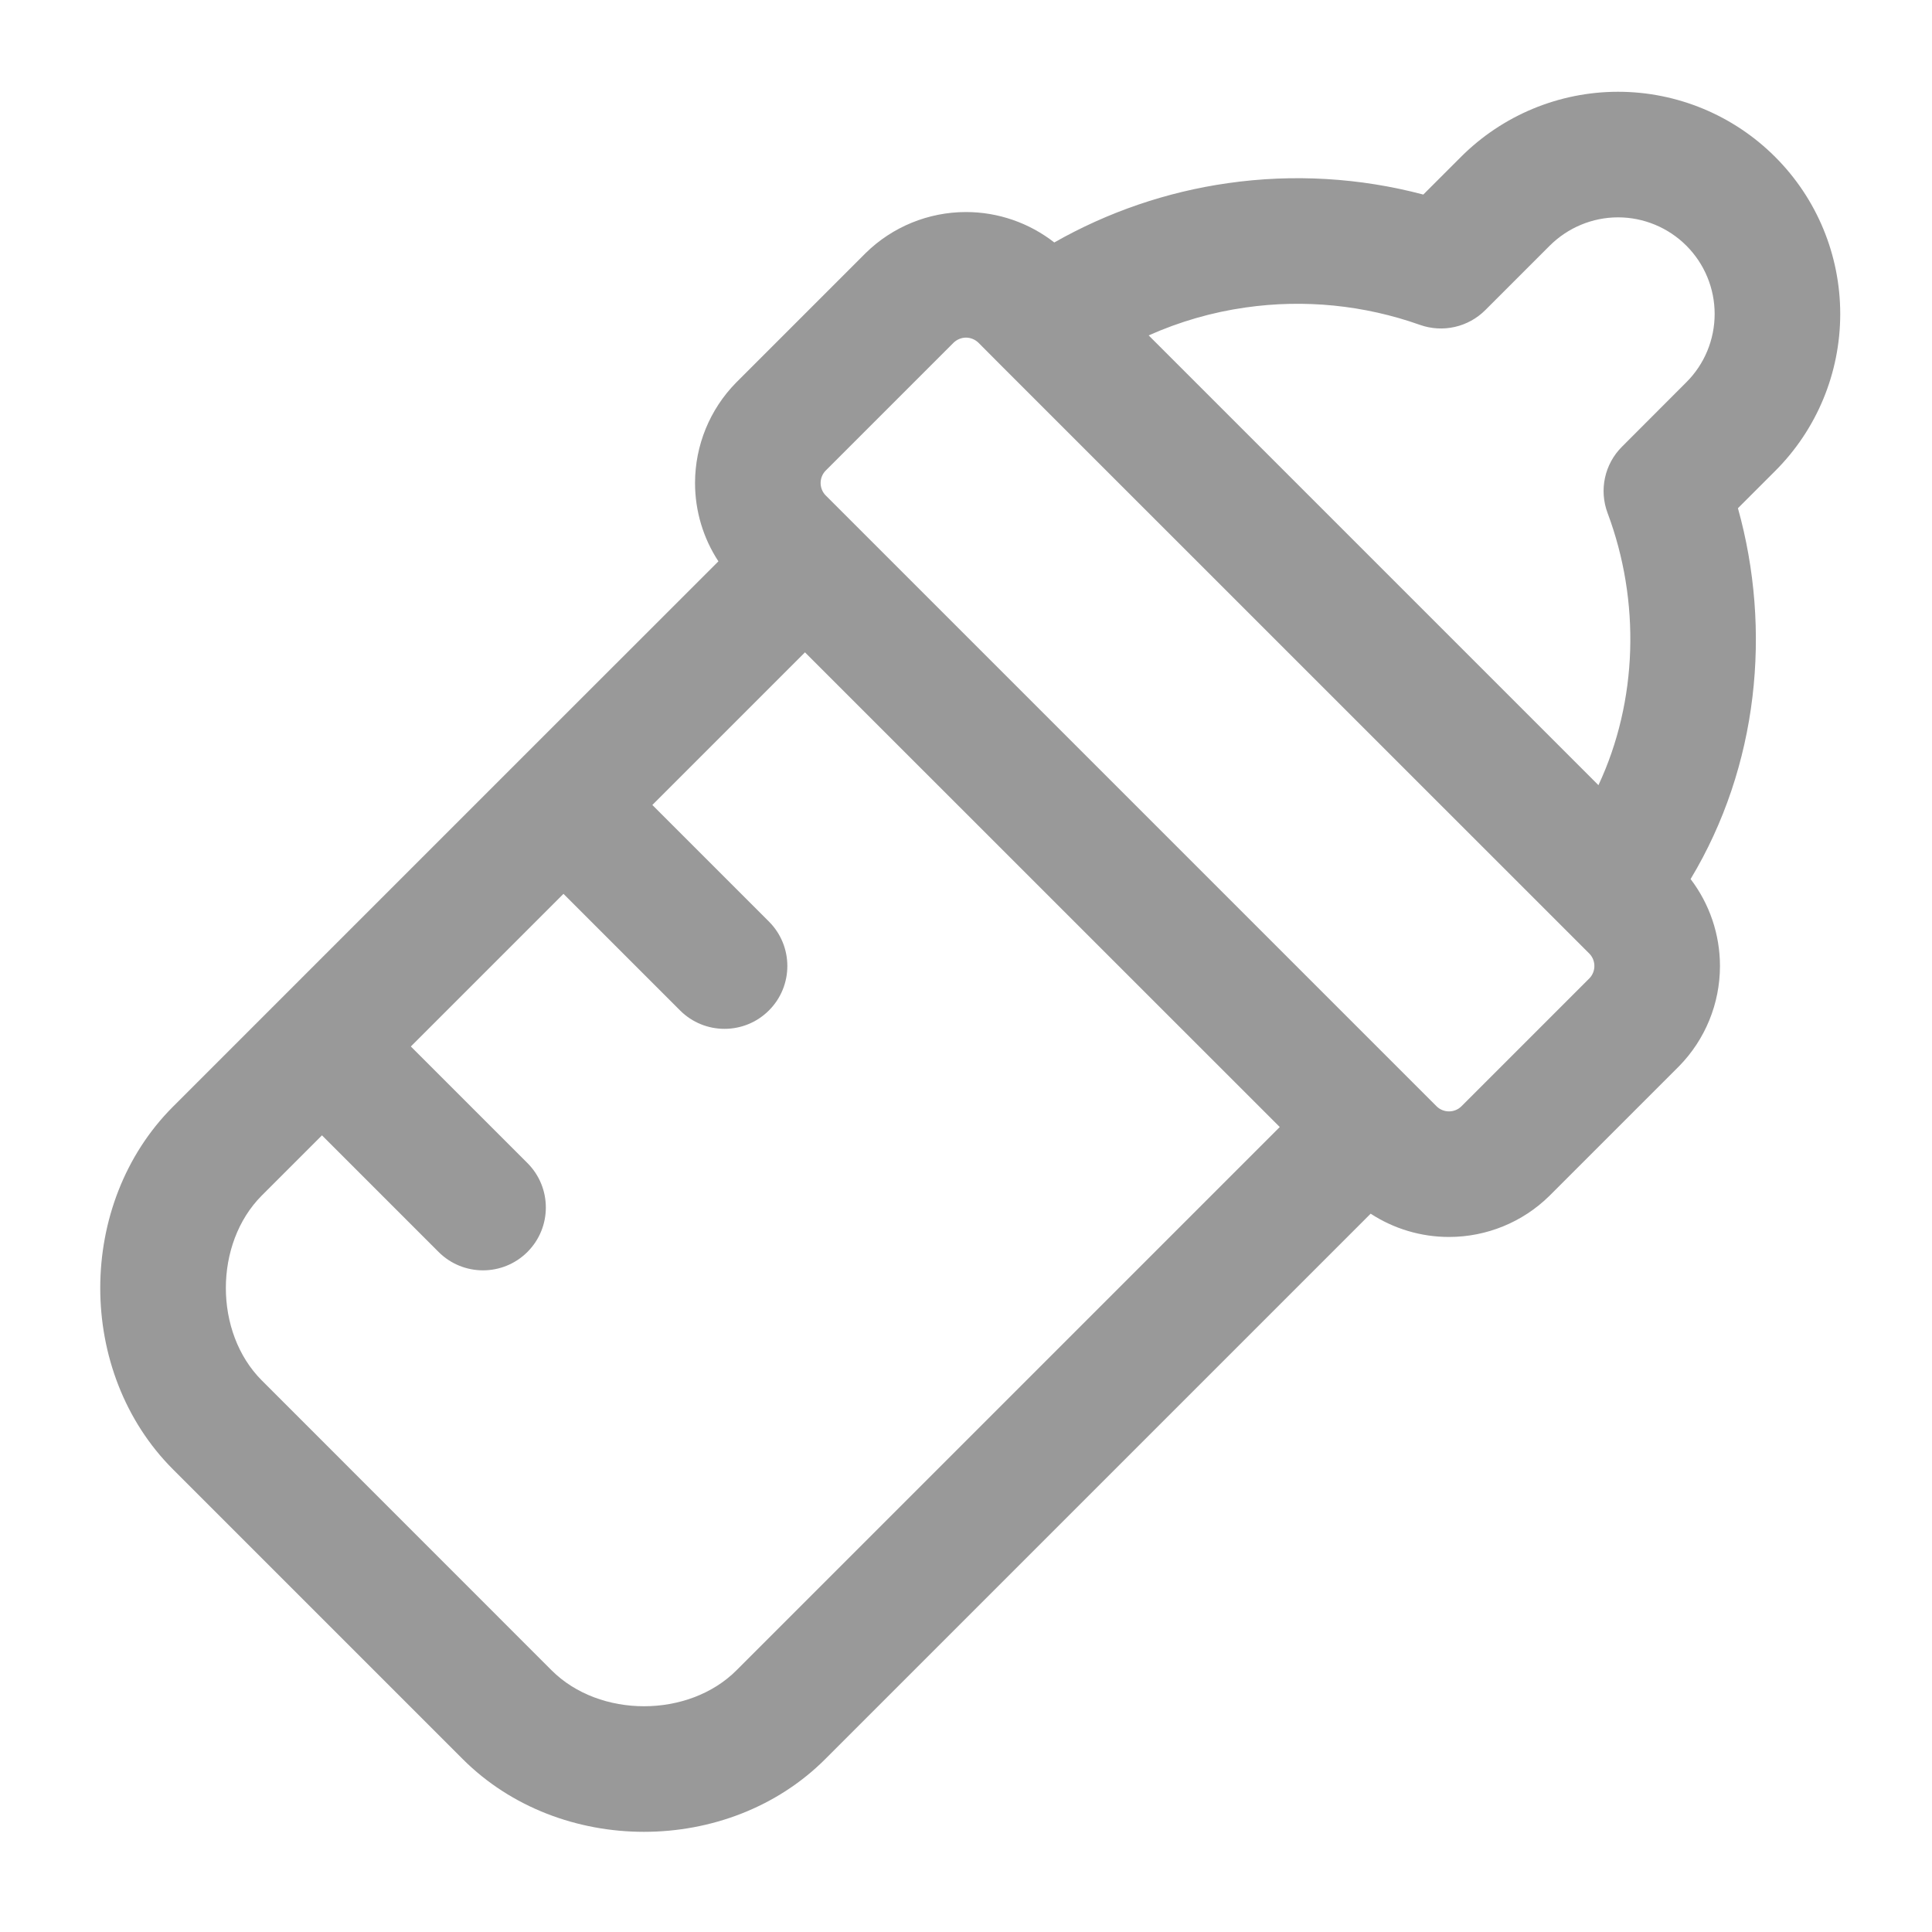 <svg width="20" height="20" viewBox="0 0 20 20" fill="none" xmlns="http://www.w3.org/2000/svg">
<path fill-rule="evenodd" clip-rule="evenodd" d="M15.124 1.624C15.555 1.193 16.14 0.95 16.75 0.95C17.36 0.95 17.945 1.193 18.376 1.624C18.808 2.055 19.05 2.64 19.05 3.25C19.05 3.86 18.808 4.445 18.376 4.876L17.991 5.261C18.343 6.522 18.203 7.933 17.501 9.1C17.697 9.357 17.805 9.673 17.805 10C17.805 10.388 17.653 10.761 17.381 11.038L17.376 11.043L16.038 12.381C15.761 12.653 15.388 12.805 15 12.805C14.71 12.805 14.428 12.72 14.189 12.564L8.543 18.21C7.539 19.214 5.794 19.214 4.79 18.21L1.79 15.21C0.787 14.206 0.787 12.461 1.79 11.457L2.873 10.374C2.873 10.374 2.873 10.374 2.873 10.374C2.873 10.374 2.874 10.373 2.874 10.373L5.373 7.874C5.373 7.874 5.374 7.874 5.373 7.874C5.374 7.874 5.374 7.874 5.374 7.873L7.437 5.811C7.28 5.572 7.195 5.29 7.195 5C7.195 4.612 7.347 4.239 7.619 3.962L7.624 3.957L8.962 2.619C9.239 2.347 9.612 2.195 10 2.195C10.333 2.195 10.654 2.307 10.914 2.51C11.468 2.195 12.077 1.986 12.711 1.896C13.388 1.799 14.076 1.84 14.734 2.014L15.124 1.624ZM10.366 3.786C10.372 3.791 10.377 3.796 10.382 3.802L16.2 9.619C16.204 9.624 16.209 9.628 16.213 9.632L16.454 9.873C16.487 9.907 16.505 9.953 16.505 10C16.505 10.047 16.487 10.093 16.454 10.127L15.127 11.454C15.093 11.487 15.047 11.505 15 11.505C14.953 11.505 14.907 11.487 14.873 11.454L14.627 11.208C14.627 11.208 14.627 11.208 14.627 11.208C14.627 11.208 14.626 11.207 14.626 11.207L8.793 5.374L8.546 5.127C8.513 5.093 8.495 5.047 8.495 5C8.495 4.953 8.513 4.907 8.546 4.873L9.873 3.546C9.907 3.514 9.953 3.495 10 3.495C10.047 3.495 10.093 3.514 10.127 3.546L10.366 3.786ZM8.333 6.753L6.753 8.333L7.96 9.54C8.214 9.794 8.214 10.206 7.96 10.46C7.706 10.714 7.294 10.714 7.04 10.46L5.833 9.253L4.253 10.833L5.46 12.04C5.714 12.294 5.714 12.706 5.46 12.96C5.206 13.214 4.794 13.214 4.54 12.96L3.333 11.753L2.71 12.376C2.214 12.873 2.214 13.794 2.71 14.29L5.71 17.291C6.206 17.787 7.128 17.787 7.624 17.291L13.248 11.667L8.333 6.753ZM16.547 8.128L11.891 3.472C12.21 3.33 12.547 3.232 12.895 3.183C13.502 3.096 14.121 3.158 14.699 3.363C14.936 3.447 15.199 3.387 15.376 3.21L16.043 2.543C16.231 2.356 16.485 2.25 16.75 2.25C17.015 2.25 17.27 2.356 17.457 2.543C17.645 2.731 17.75 2.985 17.75 3.25C17.75 3.515 17.645 3.77 17.457 3.957L16.791 4.624C16.61 4.804 16.552 5.073 16.642 5.312C16.982 6.22 16.956 7.254 16.547 8.128Z" fill="#999999"/>
</svg>
